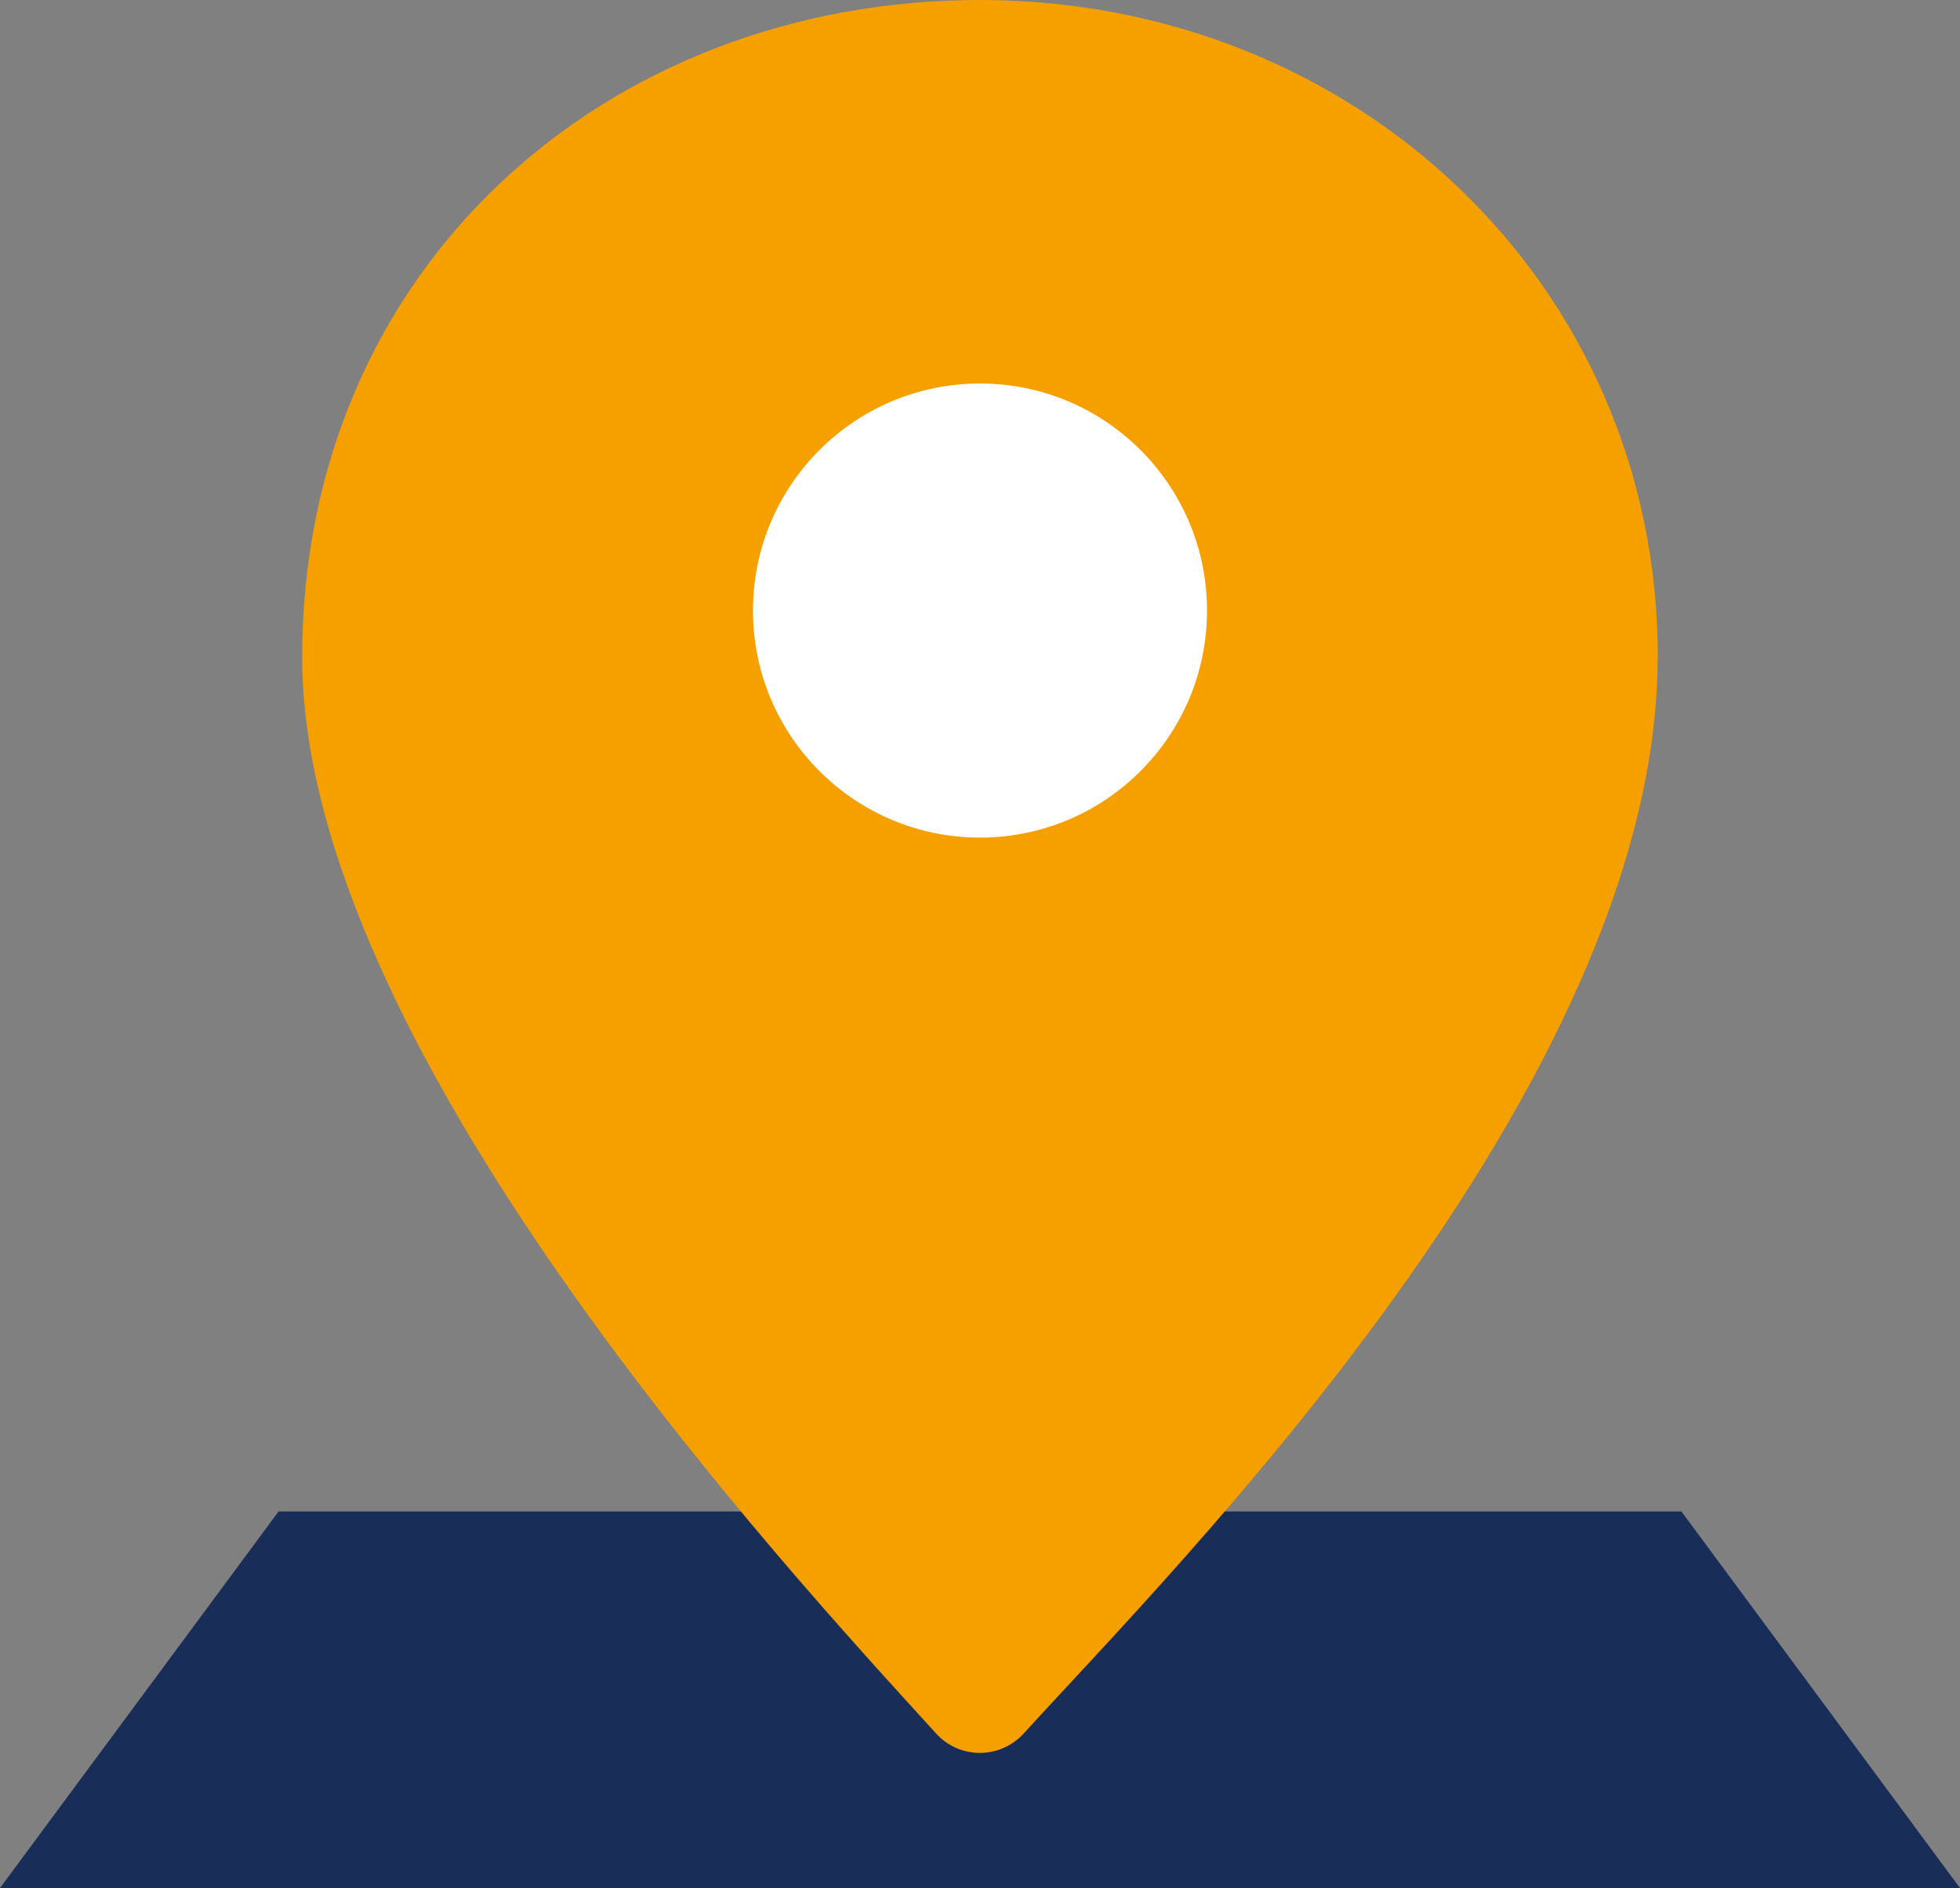 <?xml version="1.0" encoding="UTF-8"?>
<svg id="_레이어_2" data-name="레이어 2" xmlns="http://www.w3.org/2000/svg" viewBox="0 0 102.22 98.46">
  <rect x="0" y="0" width="102.22" height="98.46" fill="#808080" stroke="none"/>
  <defs>
    <style>
      .cls-1 {
        fill: #f6a000;
      }

      .cls-1, .cls-2, .cls-3 {
        stroke-width: 0px;
      }

      .cls-2 {
        fill: #182e59;
      }

      .cls-3 {
        fill: #fff;
      }
    </style>
  </defs>
  <g id="_레이어_1-2" data-name="레이어 1">
    <polygon class="cls-2" points="102.22 98.46 0 98.46 14.53 78.82 87.69 78.82 102.22 98.46"/>
    <path class="cls-1" d="m86.45,34.28c0,22.31-25.23,47.51-33.06,56.12-1.23,1.35-3.35,1.35-4.57,0-7.83-8.6-33.06-35.81-33.06-56.12S31.59,0,51.11,0s35.35,14.76,35.35,34.28Z"/>
    <circle class="cls-3" cx="51.11" cy="31.84" r="11.84"/>
  </g>
</svg>
